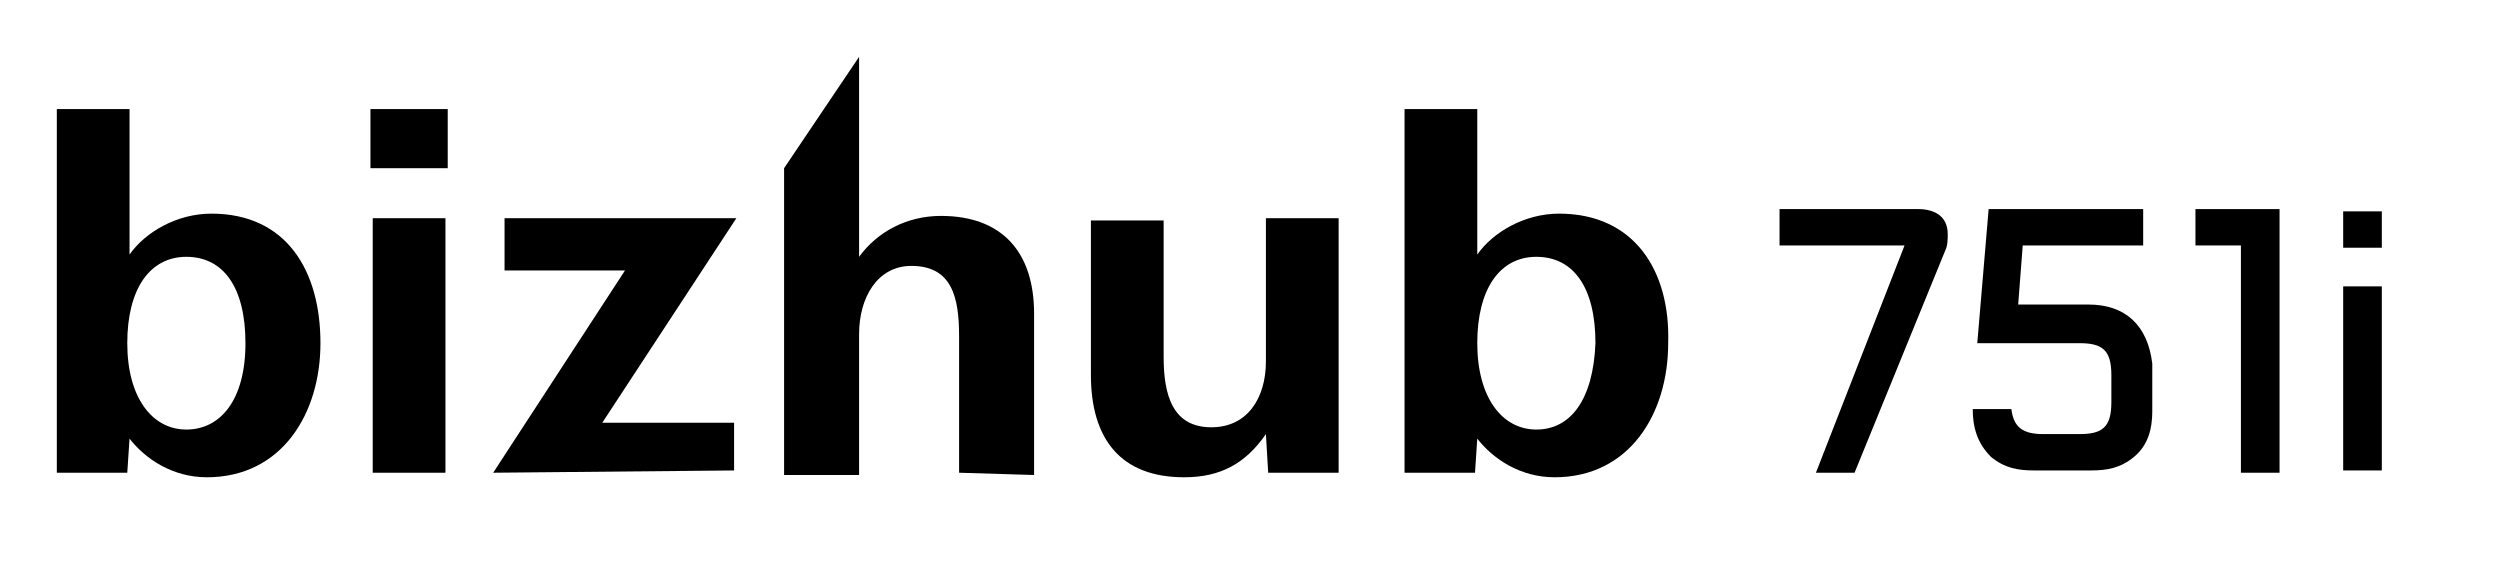 <?xml version="1.0" encoding="utf-8"?>
<!-- Generator: Adobe Illustrator 16.0.3, SVG Export Plug-In . SVG Version: 6.00 Build 0)  -->
<!DOCTYPE svg PUBLIC "-//W3C//DTD SVG 1.1//EN" "http://www.w3.org/Graphics/SVG/1.1/DTD/svg11.dtd">
<svg version="1.1" id="レイヤー_1" xmlns="http://www.w3.org/2000/svg" xmlns:xlink="http://www.w3.org/1999/xlink" x="0px"
	 y="0px" width="110px" height="24.8px" viewBox="0 0 110 24.8" style="enable-background:new 0 0 110 24.8;" xml:space="preserve">
<style type="text/css">
<![CDATA[
	.st0{fill:none;}
]]>
</style>
<rect class="st0" width="110" height="24.8"/>
<g id="bizhub_x5F_C000i_x2F_C000i_x2F_C000i">
	<g>
		<g>
			<g>
				<path d="M16.3,7.4V4.8h3.4v2.6H16.3z M16.4,20.8V9.6h3.2v11.2H16.4z"/>
				<path d="M21.7,20.8l5.8-8.9h-5.3V9.6h10.2l-5.9,9h5.8v2.1L21.7,20.8L21.7,20.8z"/>
				<path d="M42.2,20.8v-6c0-1.7-0.3-3.1-2.1-3.1c-1.5,0-2.3,1.4-2.3,3v6.2h-3.3V7.4l3.3-4.9v8.8c0.8-1.1,2.1-1.8,3.6-1.8
					c2.7,0,4.1,1.6,4.1,4.3v7.1L42.2,20.8L42.2,20.8z"/>
				<path d="M55.7,9.6v6.3c0,1.6-0.8,2.9-2.4,2.9c-1.7,0-2.1-1.4-2.1-3.1v-6H48v6.8c0,2.8,1.3,4.5,4.1,4.5c1.6,0,2.7-0.6,3.6-1.9
					l0.1,1.7h3.1V9.6H55.7z"/>
				<path d="M9.3,9.4c-1.5,0-2.9,0.8-3.6,1.8V4.8H2.5v16h3.1l0.1-1.5C6.4,20.2,7.6,21,9.1,21c3.3,0,5-2.8,5-5.9
					C14.1,11.9,12.6,9.4,9.3,9.4z M8.2,18.9c-1.5,0-2.6-1.4-2.6-3.8c0-2.4,1-3.8,2.6-3.8c1.6,0,2.6,1.3,2.6,3.8S9.7,18.9,8.2,18.9z"
					/>
				<path d="M68.6,9.4c-1.5,0-2.9,0.8-3.6,1.8V4.8h-3.2v16h3.1l0.1-1.5c0.7,0.9,1.9,1.7,3.4,1.7c3.3,0,5-2.8,5-5.9
					C73.5,11.9,71.9,9.4,68.6,9.4z M67.6,18.9c-1.5,0-2.6-1.4-2.6-3.8c0-2.4,1-3.8,2.6-3.8c1.6,0,2.6,1.3,2.6,3.8
					C70.1,17.6,69.1,18.9,67.6,18.9z"/>
			</g>
		</g>
		<g>
			<path d="M83.8,10.8h-5.5V9.2h6.1c0.7,0,1.3,0.3,1.3,1.1c0,0.2,0,0.5-0.1,0.7l-4,9.8h-1.7L83.8,10.8z"/>
			<rect x="103.1" y="9.3" width="1.7" height="1.6"/>
			<polyline points="104.8,20.6 104.8,12.6 103.1,12.6 103.1,20.7 104.8,20.7 104.8,20.6 			"/>
			<polygon points="100.3,9.2 96.6,9.2 96.6,10.8 98.6,10.8 98.6,20.8 100.3,20.8 			"/>
			<path d="M91.9,13.4h-3.1l0.2-2.6h5.3V9.2h-6.8l-0.5,5.9h1.7v0v0h2.8c1,0,1.4,0.3,1.4,1.4v1.2c0,1.1-0.4,1.4-1.4,1.4h-1.6
				c-0.9,0-1.3-0.3-1.4-1.1h-1.7c0,0.8,0.2,1.5,0.8,2.1c0.6,0.5,1.2,0.6,1.9,0.6h2.5c0.7,0,1.3-0.1,1.9-0.6c0.6-0.5,0.8-1.2,0.8-2
				v-2.1C94.5,14.3,93.5,13.4,91.9,13.4z"/>
		</g>
	</g>
</g>
</svg>
